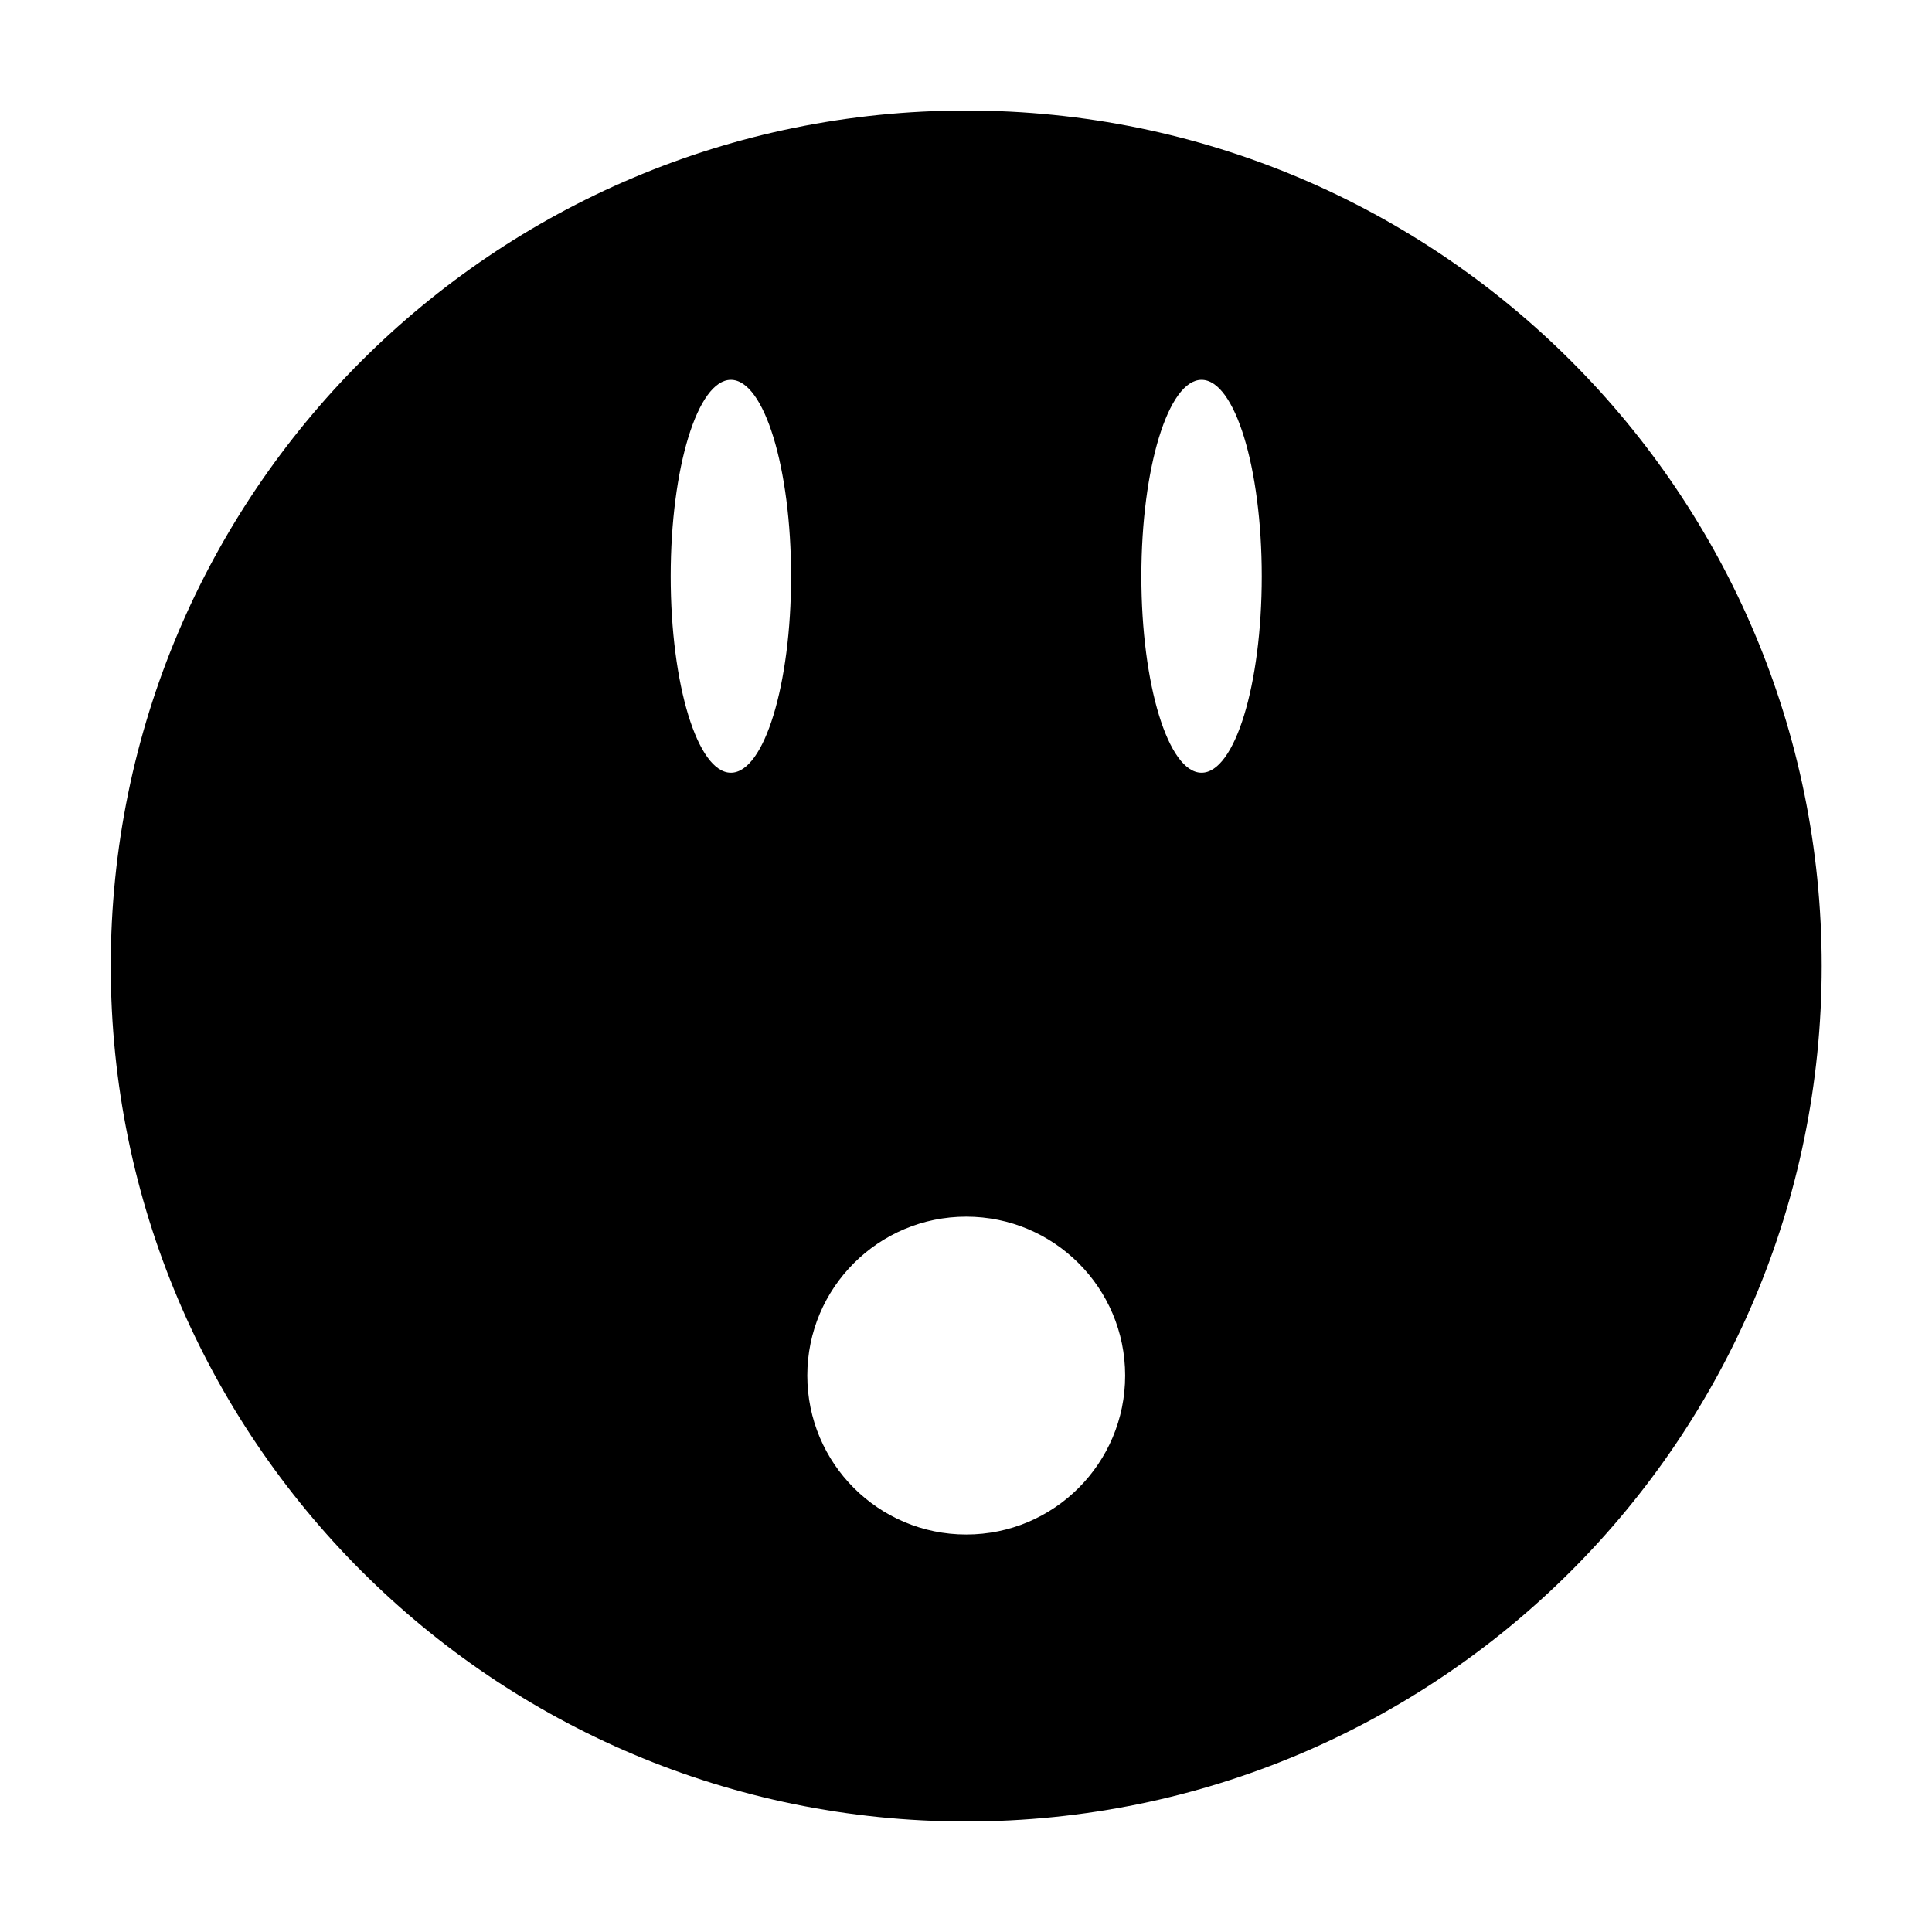 <?xml version="1.0" encoding="UTF-8"?>
<!-- Uploaded to: SVG Repo, www.svgrepo.com, Generator: SVG Repo Mixer Tools -->
<svg fill="#000000" width="800px" height="800px" version="1.1" viewBox="144 144 512 512" xmlns="http://www.w3.org/2000/svg">
 <path d="m400.06 173.29c-125.21 0-226.71 101.5-226.71 226.71s101.5 226.71 226.71 226.71c125.21 0 226.71-101.5 226.71-226.71s-101.5-226.71-226.71-226.71zm-62.367 175.49c-8.812 0-15.953-23.309-15.953-52.059 0-28.754 7.144-52.059 15.953-52.059 8.812 0 15.953 23.309 15.953 52.059s-7.141 52.059-15.953 52.059zm62.367 201.88c-23.258 0-42.117-18.855-42.117-42.117 0-23.258 18.855-42.117 42.117-42.117 23.258 0 42.117 18.855 42.117 42.117s-18.859 42.117-42.117 42.117zm62.367-201.88c-8.812 0-15.953-23.309-15.953-52.059 0-28.754 7.144-52.059 15.953-52.059 8.812 0 15.953 23.309 15.953 52.059s-7.141 52.059-15.953 52.059z"/>
</svg>
